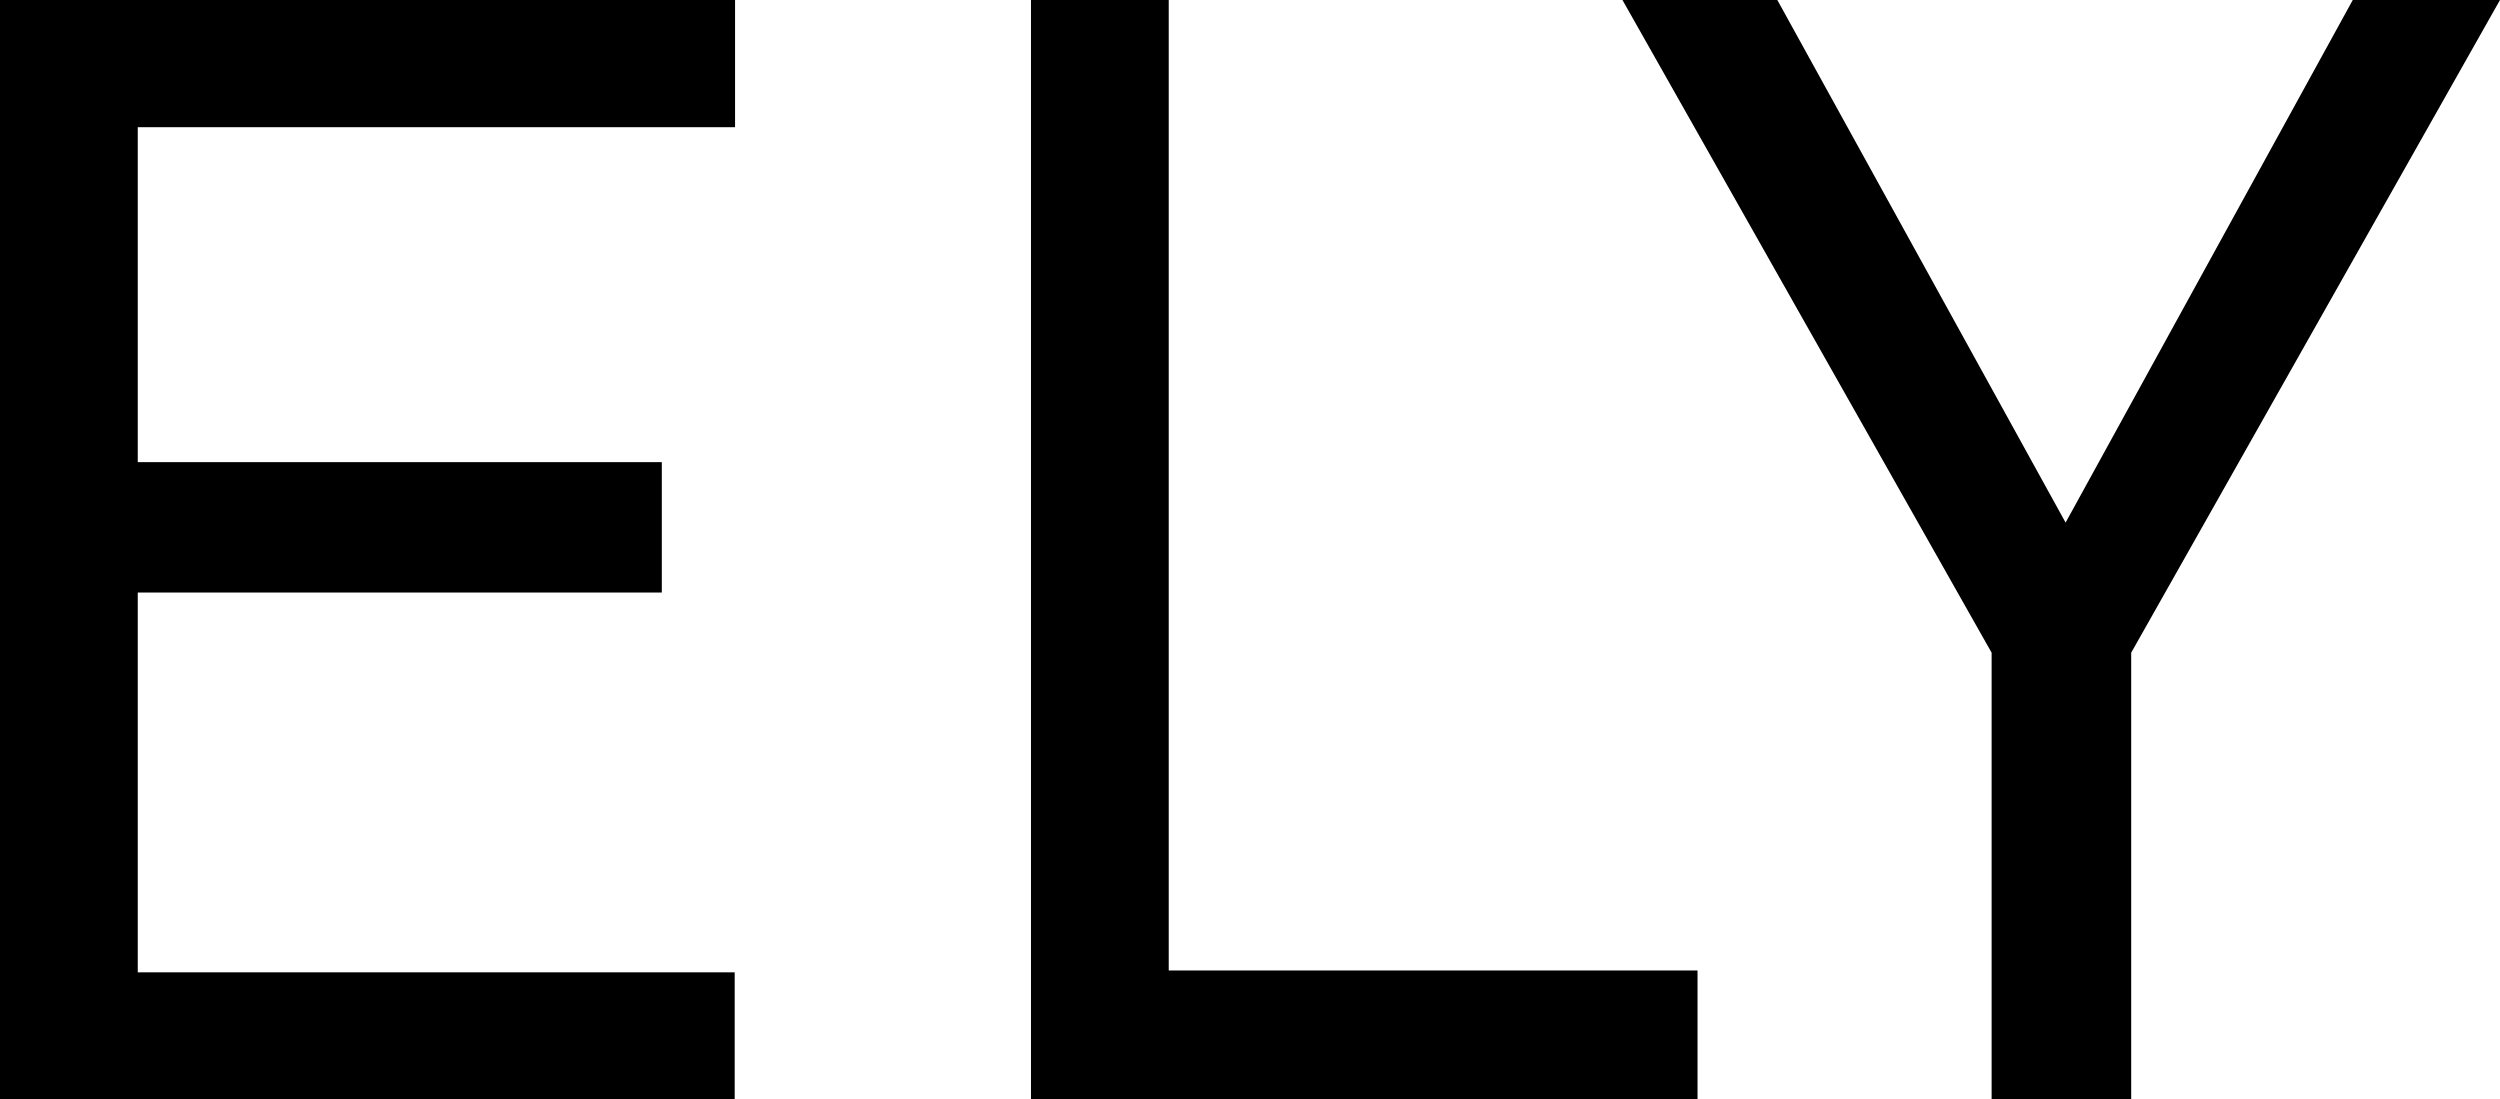 <svg xmlns="http://www.w3.org/2000/svg" xmlns:xlink="http://www.w3.org/1999/xlink" id="Calque_1" x="0px" y="0px" viewBox="0 0 686 301.6" style="enable-background:new 0 0 686 301.6;" xml:space="preserve"><g id="Calque_2_1_">	<g id="Calque_1-2">		<path d="M0,301.6V0h201.7v34.9H37.8v91.9h143.8v35.8H37.8v104.2h163.8v34.9H0z"></path>		<path d="M282.9,301.6V0h37.8v266.3h145.1v35.3H282.9z"></path>		<path d="M584.8,179.1v122.5h-38.3V179.1L445.2,0h42.5l79.1,143.4L645.6,0H686L584.8,179.1z"></path>	</g></g></svg>